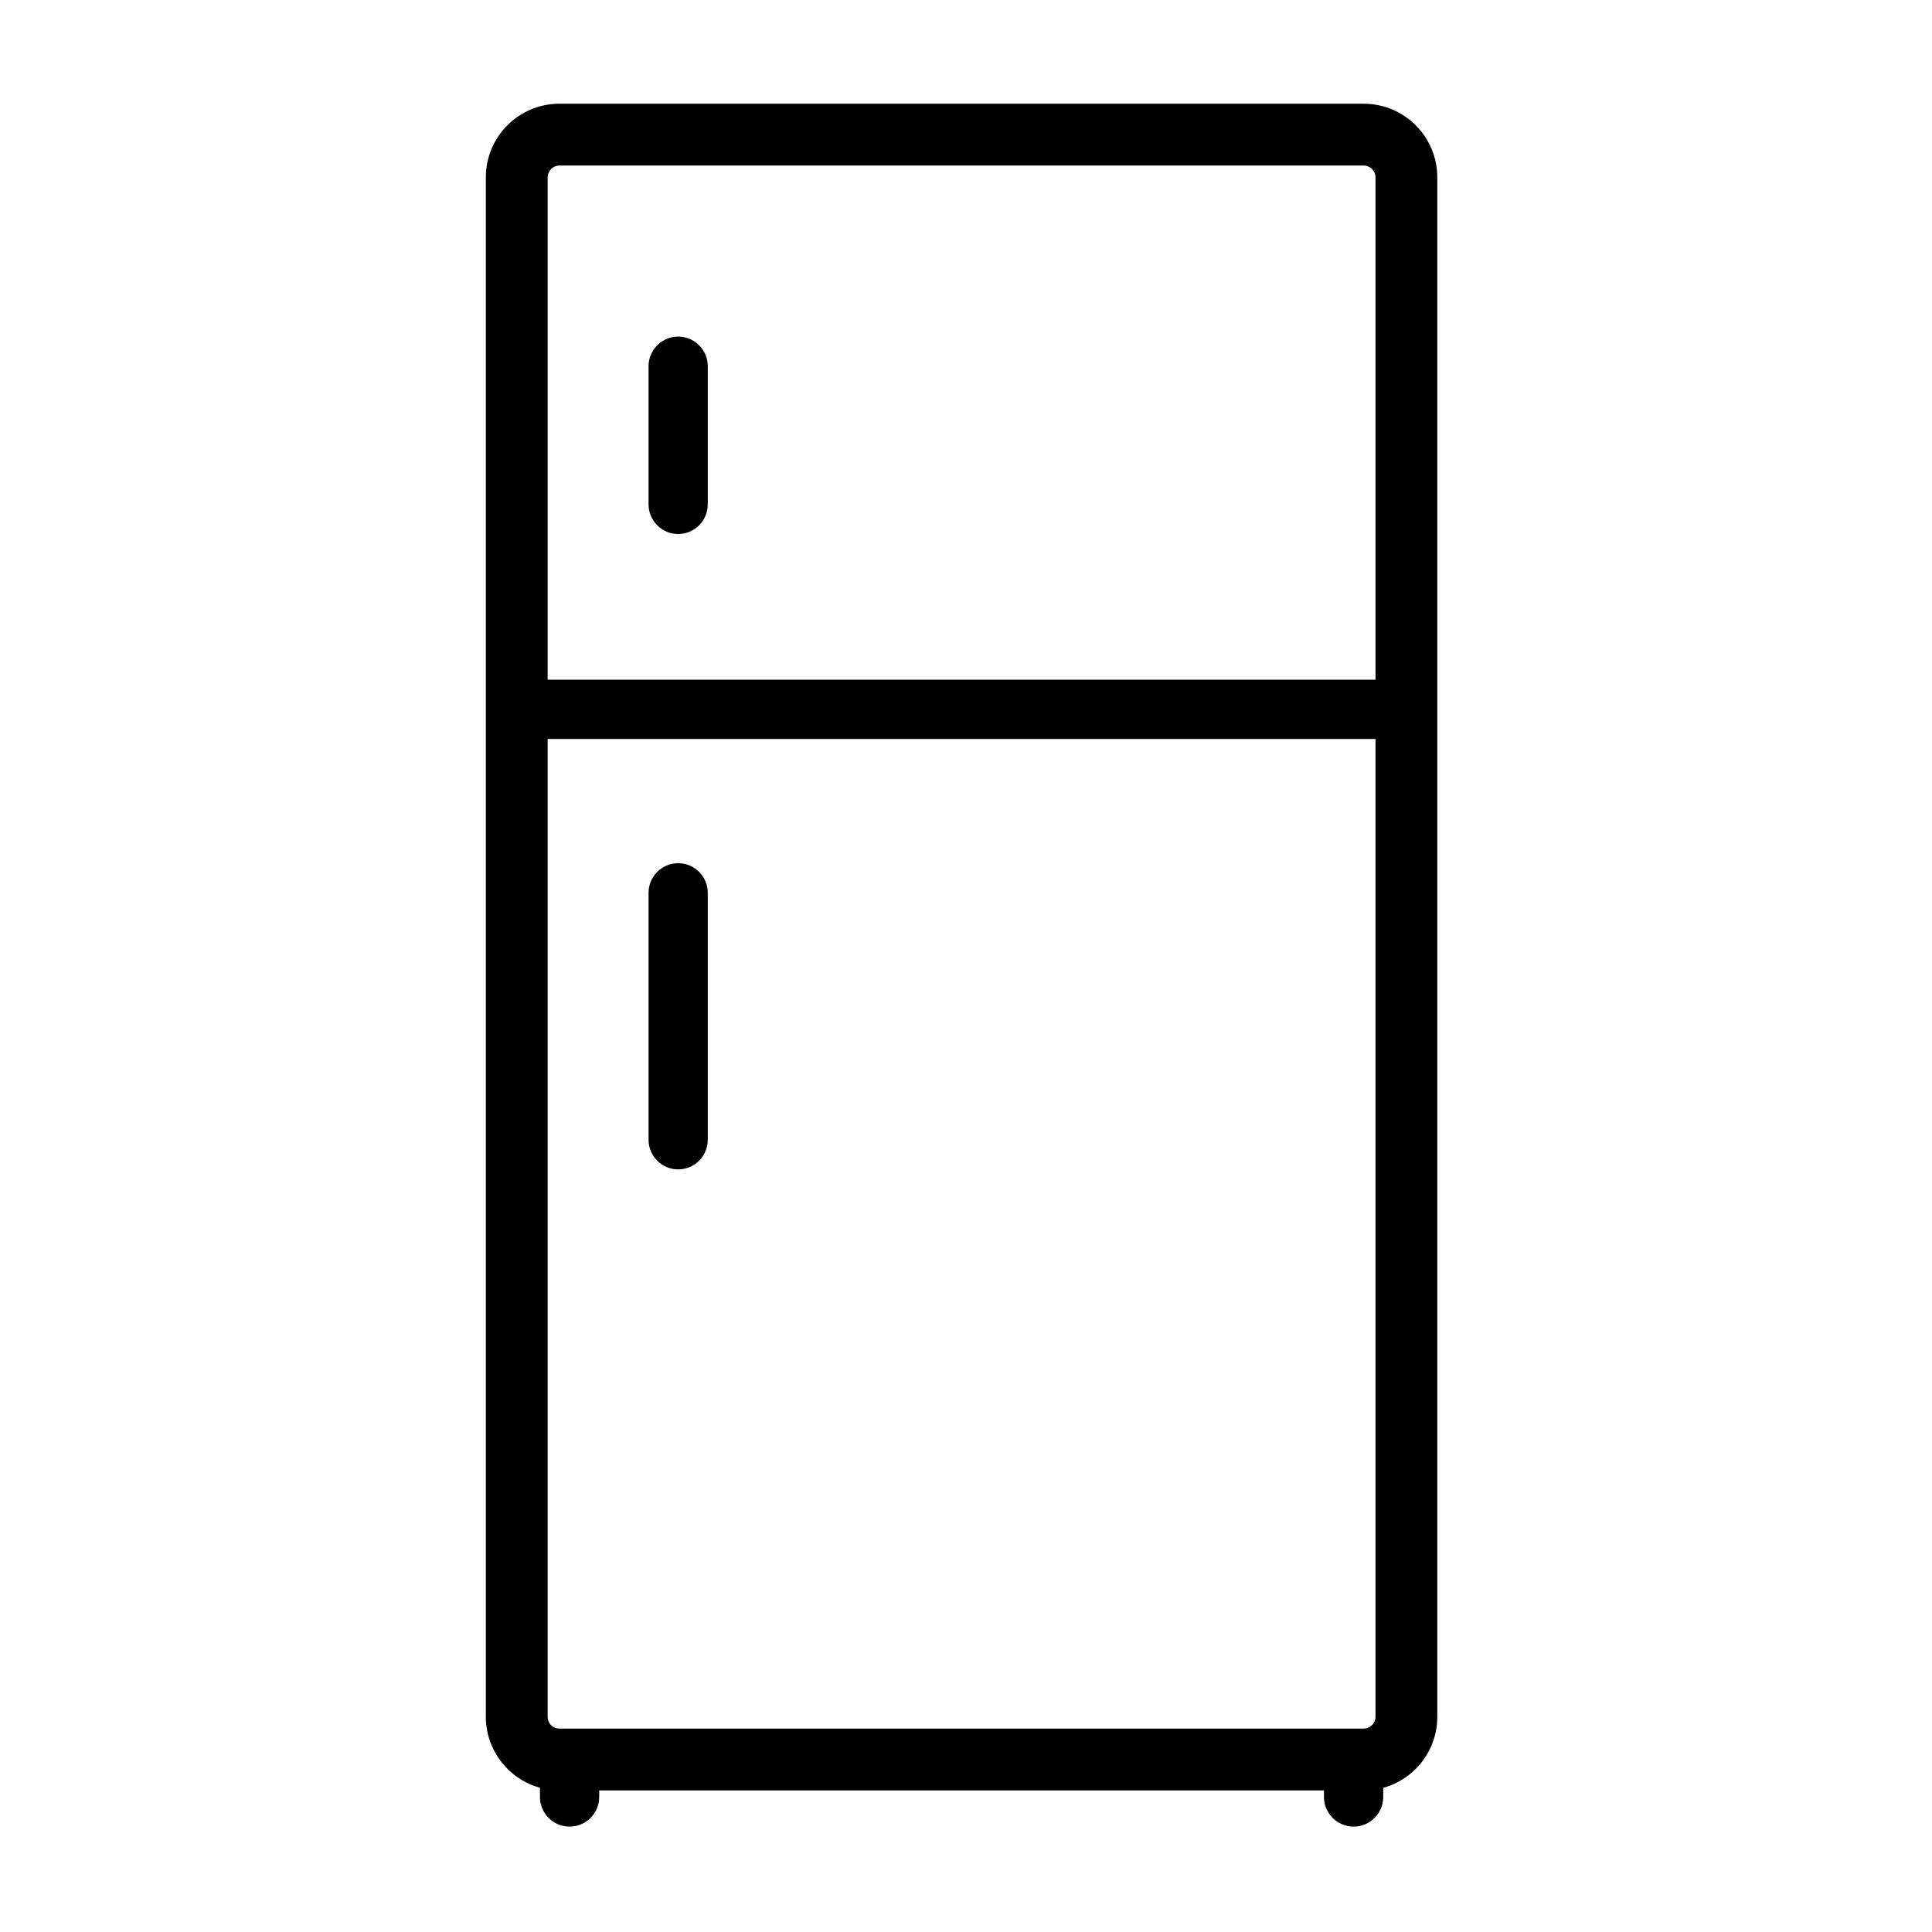 <?xml version="1.0" encoding="UTF-8"?>
<!-- Uploaded to: SVG Repo, www.svgrepo.com, Generator: SVG Repo Mixer Tools -->
<svg fill="#000000" width="800px" height="800px" version="1.1" viewBox="144 144 512 512" xmlns="http://www.w3.org/2000/svg">
 <path d="m292.25 171.49h213.14c5.375 0 10.266 2.188 13.785 5.707 3.519 3.519 5.723 8.406 5.723 13.777v408.03c0 5.375-2.203 10.266-5.723 13.785-2.34 2.332-5.305 4.094-8.605 5.023v2.402c0 4.344-3.519 7.863-7.863 7.863-4.312 0-7.84-3.519-7.84-7.863v-1.73l-192.07-0.004v1.73c0 4.344-3.519 7.863-7.856 7.863-4.328 0-7.848-3.519-7.848-7.863v-2.434c-3.281-0.898-6.234-2.652-8.582-4.984l-0.031-0.062-0.125-0.125-0.047-0.031c-3.426-3.519-5.551-8.312-5.551-13.555v-408.04c0-5.367 2.203-10.266 5.707-13.777 3.519-3.523 8.41-5.715 13.785-5.715zm-3.117 152.64h219.39v-133.15c0-0.828-0.355-1.629-0.93-2.188-0.574-0.574-1.371-0.93-2.203-0.93h-213.14c-0.844 0-1.629 0.355-2.188 0.93-0.559 0.559-0.93 1.363-0.93 2.188zm219.39 15.695h-219.39v259.18c0 0.805 0.309 1.535 0.805 2.078l0.094 0.094 0.031 0.062c0.543 0.512 1.324 0.859 2.188 0.859h213.14c0.836 0 1.637-0.348 2.203-0.93 0.574-0.543 0.93-1.34 0.93-2.172zm-192.65-98.77c0-4.336 3.519-7.856 7.848-7.856 4.328 0 7.848 3.519 7.848 7.856v36.59c0 4.352-3.519 7.871-7.848 7.871-4.328 0-7.848-3.519-7.848-7.871zm0 139.55c0-4.328 3.519-7.848 7.848-7.848 4.328 0 7.848 3.519 7.848 7.848v65.426c0 4.344-3.519 7.871-7.848 7.871-4.328 0-7.848-3.519-7.848-7.871z"/>
</svg>